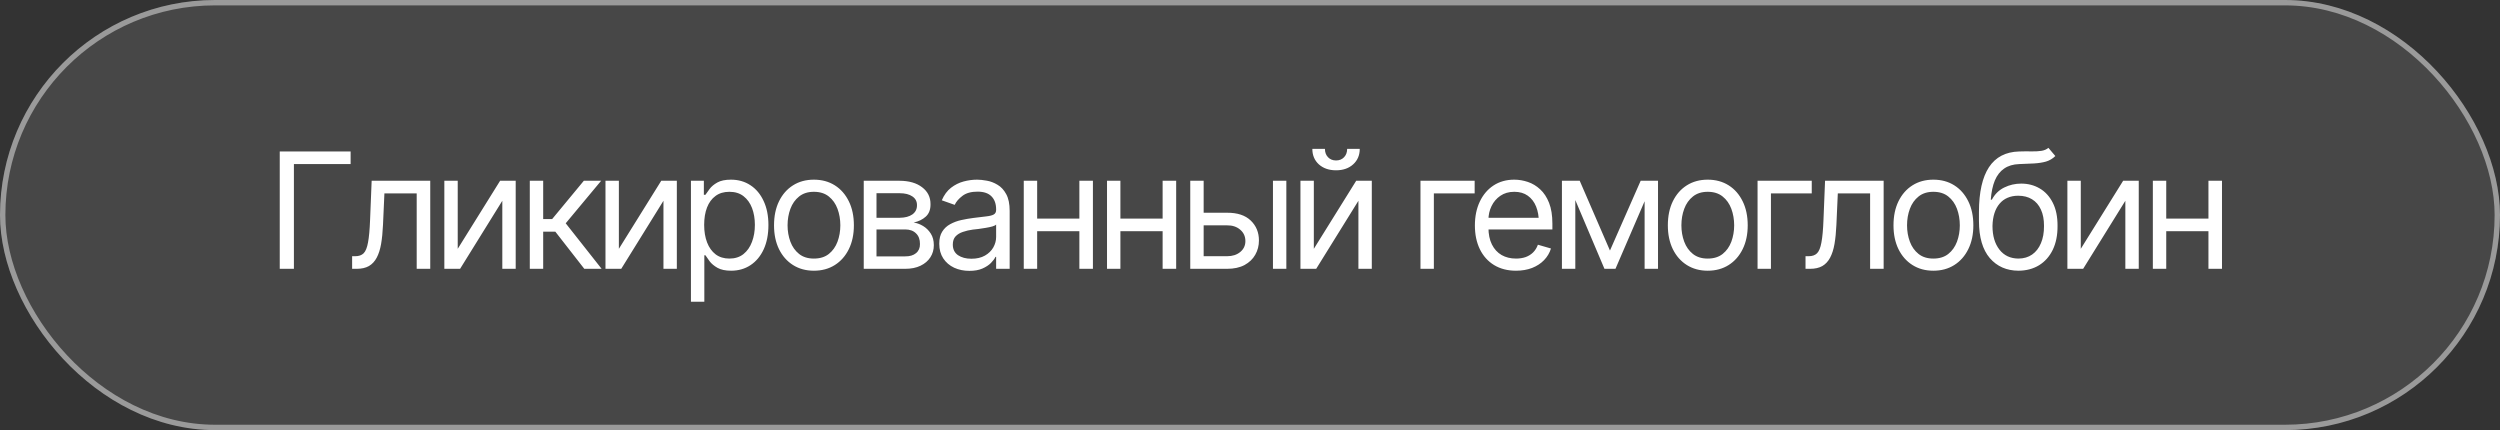 <?xml version="1.0" encoding="UTF-8"?> <svg xmlns="http://www.w3.org/2000/svg" width="186" height="32" viewBox="0 0 186 32" fill="none"><rect x="0" y="0" width="186" height="32" fill="#333333" stroke="none"/><rect width="186" height="32" rx="16" fill="white" fill-opacity="0.1"></rect><rect x="0.2" y="0.2" width="185.6" height="31.6" rx="15.8" stroke="white" stroke-opacity="0.45" stroke-width="0.4"></rect><path d="M26.086 11.27V12.207H21.867V20H20.813V11.27H26.086ZM26.198 20V19.062H26.432C26.698 19.062 26.905 18.99 27.053 18.846C27.202 18.697 27.311 18.428 27.381 18.037C27.456 17.646 27.506 17.086 27.534 16.355L27.651 13.449H32.01V20H31.002V14.387H28.6L28.495 16.73C28.471 17.266 28.424 17.738 28.354 18.148C28.284 18.555 28.174 18.896 28.026 19.174C27.881 19.447 27.688 19.654 27.446 19.795C27.204 19.932 26.901 20 26.538 20H26.198ZM34.055 18.512L37.208 13.449H38.368V20H37.372V14.938L34.231 20H33.059V13.449H34.055V18.512ZM39.417 20V13.449H40.413V16.297H41.081L43.437 13.449H44.725L42.089 16.613L44.761 20H43.472L41.315 17.234H40.413V20H39.417ZM46.044 18.512L49.197 13.449H50.357V20H49.361V14.938L46.22 20H45.048V13.449H46.044V18.512ZM51.406 22.449V13.449H52.367V14.492H52.484C52.558 14.379 52.662 14.234 52.794 14.059C52.927 13.879 53.119 13.719 53.369 13.578C53.619 13.438 53.956 13.367 54.382 13.367C54.933 13.367 55.417 13.506 55.835 13.783C56.253 14.057 56.58 14.447 56.814 14.955C57.052 15.459 57.171 16.055 57.171 16.742C57.171 17.434 57.054 18.035 56.82 18.547C56.585 19.055 56.259 19.447 55.841 19.725C55.423 20.002 54.941 20.141 54.394 20.141C53.976 20.141 53.64 20.07 53.386 19.93C53.132 19.785 52.937 19.623 52.8 19.443C52.663 19.26 52.558 19.109 52.484 18.992H52.402V22.449H51.406ZM54.265 19.238C54.683 19.238 55.033 19.127 55.314 18.904C55.595 18.678 55.806 18.375 55.947 17.996C56.091 17.617 56.163 17.195 56.163 16.73C56.163 16.27 56.093 15.854 55.953 15.482C55.812 15.111 55.601 14.816 55.32 14.598C55.042 14.379 54.691 14.27 54.265 14.27C53.855 14.27 53.511 14.373 53.234 14.58C52.956 14.783 52.745 15.07 52.601 15.441C52.46 15.809 52.39 16.238 52.39 16.73C52.39 17.223 52.462 17.658 52.607 18.037C52.751 18.412 52.962 18.707 53.24 18.922C53.521 19.133 53.863 19.238 54.265 19.238ZM60.552 20.141C59.963 20.141 59.445 20 59 19.719C58.554 19.438 58.207 19.043 57.957 18.535C57.711 18.027 57.588 17.438 57.588 16.766C57.588 16.082 57.711 15.486 57.957 14.979C58.207 14.467 58.554 14.07 59 13.789C59.445 13.508 59.963 13.367 60.552 13.367C61.146 13.367 61.666 13.508 62.111 13.789C62.556 14.07 62.904 14.467 63.154 14.979C63.404 15.486 63.529 16.082 63.529 16.766C63.529 17.438 63.404 18.027 63.154 18.535C62.904 19.043 62.556 19.438 62.111 19.719C61.666 20 61.146 20.141 60.552 20.141ZM60.552 19.238C61.006 19.238 61.377 19.123 61.666 18.893C61.955 18.662 62.17 18.359 62.31 17.984C62.451 17.605 62.521 17.199 62.521 16.766C62.521 16.324 62.451 15.914 62.31 15.535C62.17 15.156 61.955 14.852 61.666 14.621C61.377 14.387 61.006 14.27 60.552 14.27C60.107 14.27 59.74 14.387 59.451 14.621C59.162 14.852 58.947 15.156 58.806 15.535C58.666 15.914 58.595 16.324 58.595 16.766C58.595 17.199 58.666 17.605 58.806 17.984C58.947 18.359 59.162 18.662 59.451 18.893C59.74 19.123 60.107 19.238 60.552 19.238ZM64.262 20V13.449H66.933C67.637 13.453 68.195 13.615 68.609 13.935C69.027 14.252 69.234 14.672 69.23 15.195C69.234 15.594 69.117 15.9 68.879 16.115C68.644 16.33 68.344 16.477 67.977 16.555C68.215 16.59 68.447 16.676 68.674 16.812C68.904 16.949 69.096 17.137 69.248 17.375C69.4 17.609 69.477 17.898 69.477 18.242C69.477 18.578 69.391 18.879 69.219 19.145C69.047 19.41 68.803 19.619 68.486 19.771C68.17 19.924 67.789 20 67.344 20H64.262ZM65.211 19.074H67.344C67.687 19.078 67.957 18.998 68.152 18.834C68.352 18.67 68.449 18.445 68.445 18.16C68.449 17.82 68.352 17.555 68.152 17.363C67.957 17.168 67.687 17.07 67.344 17.07H65.211V19.074ZM65.211 16.203H66.933C67.336 16.199 67.652 16.115 67.883 15.951C68.113 15.783 68.227 15.555 68.223 15.266C68.227 14.988 68.113 14.771 67.883 14.615C67.652 14.455 67.336 14.375 66.933 14.375H65.211V16.203ZM72.119 20.152C71.705 20.152 71.328 20.074 70.988 19.918C70.649 19.758 70.379 19.527 70.18 19.227C69.981 18.926 69.881 18.562 69.881 18.137C69.881 17.762 69.955 17.459 70.104 17.229C70.252 16.994 70.449 16.811 70.695 16.678C70.945 16.541 71.219 16.439 71.516 16.373C71.817 16.307 72.119 16.254 72.424 16.215C72.822 16.164 73.145 16.125 73.391 16.098C73.641 16.07 73.822 16.023 73.936 15.957C74.053 15.891 74.112 15.777 74.112 15.617V15.582C74.112 15.164 73.996 14.84 73.766 14.609C73.539 14.375 73.194 14.258 72.729 14.258C72.252 14.258 71.877 14.363 71.604 14.574C71.33 14.781 71.139 15.004 71.029 15.242L70.069 14.902C70.24 14.504 70.469 14.193 70.754 13.971C71.043 13.748 71.356 13.592 71.692 13.502C72.031 13.412 72.365 13.367 72.694 13.367C72.904 13.367 73.147 13.393 73.42 13.443C73.694 13.49 73.959 13.592 74.217 13.748C74.479 13.9 74.694 14.133 74.862 14.445C75.033 14.754 75.119 15.168 75.119 15.688V20H74.112V19.109H74.065C73.998 19.25 73.885 19.402 73.725 19.566C73.565 19.727 73.352 19.865 73.086 19.982C72.824 20.096 72.502 20.152 72.119 20.152ZM72.272 19.25C72.67 19.25 73.006 19.172 73.279 19.016C73.553 18.859 73.76 18.658 73.901 18.412C74.041 18.162 74.112 17.902 74.112 17.633V16.707C74.069 16.758 73.975 16.805 73.83 16.848C73.69 16.887 73.526 16.922 73.338 16.953C73.154 16.984 72.975 17.012 72.799 17.035C72.623 17.055 72.483 17.07 72.377 17.082C72.115 17.117 71.871 17.174 71.645 17.252C71.418 17.326 71.234 17.438 71.094 17.586C70.957 17.734 70.889 17.938 70.889 18.195C70.889 18.543 71.018 18.807 71.276 18.986C71.537 19.162 71.869 19.25 72.272 19.25ZM80.54 16.262V17.199H76.93V16.262H80.54ZM77.165 13.449V20H76.168V13.449H77.165ZM81.313 13.449V20H80.305V13.449H81.313ZM86.733 16.262V17.199H83.124V16.262H86.733ZM83.358 13.449V20H82.362V13.449H83.358ZM87.507 13.449V20H86.499V13.449H87.507ZM89.423 15.828H91.298C92.063 15.824 92.649 16.018 93.055 16.408C93.462 16.799 93.665 17.293 93.665 17.891C93.665 18.281 93.573 18.637 93.389 18.957C93.21 19.273 92.944 19.527 92.593 19.719C92.241 19.906 91.809 20 91.298 20H88.555V13.449H89.552V19.062H91.298C91.692 19.062 92.016 18.959 92.27 18.752C92.528 18.541 92.657 18.27 92.657 17.938C92.657 17.59 92.528 17.307 92.27 17.088C92.016 16.869 91.692 16.762 91.298 16.766H89.423V15.828ZM94.708 20V13.449H95.704V20H94.708ZM97.749 18.512L100.901 13.449H102.062V20H101.066V14.938L97.925 20H96.753V13.449H97.749V18.512ZM99.401 12.67C98.878 12.67 98.452 12.523 98.124 12.23C97.8 11.934 97.638 11.549 97.638 11.076H98.575C98.575 11.33 98.651 11.537 98.804 11.697C98.956 11.857 99.155 11.938 99.401 11.938C99.648 11.938 99.847 11.857 99.999 11.697C100.151 11.537 100.228 11.33 100.228 11.076H101.165C101.165 11.549 101.001 11.934 100.673 12.23C100.349 12.523 99.925 12.67 99.401 12.67ZM109.714 13.449V14.387H106.679V20H105.683V13.449H109.714ZM112.791 20.141C112.162 20.141 111.617 20 111.156 19.719C110.699 19.438 110.348 19.045 110.101 18.541C109.855 18.033 109.732 17.445 109.732 16.777C109.732 16.105 109.853 15.514 110.096 15.002C110.338 14.49 110.678 14.09 111.115 13.801C111.556 13.512 112.072 13.367 112.662 13.367C113.002 13.367 113.34 13.424 113.676 13.537C114.012 13.65 114.316 13.834 114.59 14.088C114.867 14.342 115.088 14.678 115.252 15.096C115.416 15.514 115.498 16.027 115.498 16.637V17.07H110.447V16.203H114.953L114.49 16.531C114.49 16.094 114.422 15.705 114.285 15.365C114.148 15.025 113.943 14.758 113.67 14.562C113.4 14.367 113.064 14.27 112.662 14.27C112.26 14.27 111.914 14.369 111.625 14.568C111.34 14.764 111.121 15.02 110.969 15.336C110.816 15.652 110.74 15.992 110.74 16.355V16.93C110.74 17.426 110.826 17.846 110.998 18.189C111.17 18.533 111.41 18.795 111.719 18.975C112.027 19.15 112.385 19.238 112.791 19.238C113.053 19.238 113.291 19.201 113.506 19.127C113.721 19.049 113.906 18.934 114.062 18.781C114.219 18.625 114.338 18.434 114.42 18.207L115.392 18.488C115.291 18.816 115.119 19.105 114.877 19.355C114.639 19.602 114.342 19.795 113.986 19.936C113.631 20.072 113.232 20.141 112.791 20.141ZM119.781 18.641L122.066 13.449H123.016L120.191 20H119.371L116.594 13.449H117.531L119.781 18.641ZM117.203 13.449V20H116.207V13.449H117.203ZM122.359 20V13.449H123.356V20H122.359ZM127.053 20.141C126.463 20.141 125.946 20 125.5 19.719C125.055 19.438 124.707 19.043 124.457 18.535C124.211 18.027 124.088 17.438 124.088 16.766C124.088 16.082 124.211 15.486 124.457 14.979C124.707 14.467 125.055 14.07 125.5 13.789C125.946 13.508 126.463 13.367 127.053 13.367C127.647 13.367 128.166 13.508 128.612 13.789C129.057 14.07 129.405 14.467 129.655 14.979C129.905 15.486 130.03 16.082 130.03 16.766C130.03 17.438 129.905 18.027 129.655 18.535C129.405 19.043 129.057 19.438 128.612 19.719C128.166 20 127.647 20.141 127.053 20.141ZM127.053 19.238C127.506 19.238 127.877 19.123 128.166 18.893C128.455 18.662 128.67 18.359 128.811 17.984C128.951 17.605 129.022 17.199 129.022 16.766C129.022 16.324 128.951 15.914 128.811 15.535C128.67 15.156 128.455 14.852 128.166 14.621C127.877 14.387 127.506 14.27 127.053 14.27C126.608 14.27 126.241 14.387 125.951 14.621C125.662 14.852 125.448 15.156 125.307 15.535C125.166 15.914 125.096 16.324 125.096 16.766C125.096 17.199 125.166 17.605 125.307 17.984C125.448 18.359 125.662 18.662 125.951 18.893C126.241 19.123 126.608 19.238 127.053 19.238ZM134.794 13.449V14.387H131.758V20H130.762V13.449H134.794ZM134.331 20V19.062H134.565C134.831 19.062 135.038 18.99 135.186 18.846C135.335 18.697 135.444 18.428 135.514 18.037C135.589 17.646 135.639 17.086 135.667 16.355L135.784 13.449H140.143V20H139.136V14.387H136.733L136.628 16.73C136.604 17.266 136.557 17.738 136.487 18.148C136.417 18.555 136.307 18.896 136.159 19.174C136.014 19.447 135.821 19.654 135.579 19.795C135.337 19.932 135.034 20 134.671 20H134.331ZM143.841 20.141C143.251 20.141 142.733 20 142.288 19.719C141.843 19.438 141.495 19.043 141.245 18.535C140.999 18.027 140.876 17.438 140.876 16.766C140.876 16.082 140.999 15.486 141.245 14.979C141.495 14.467 141.843 14.07 142.288 13.789C142.733 13.508 143.251 13.367 143.841 13.367C144.435 13.367 144.954 13.508 145.399 13.789C145.845 14.07 146.192 14.467 146.442 14.979C146.692 15.486 146.817 16.082 146.817 16.766C146.817 17.438 146.692 18.027 146.442 18.535C146.192 19.043 145.845 19.438 145.399 19.719C144.954 20 144.435 20.141 143.841 20.141ZM143.841 19.238C144.294 19.238 144.665 19.123 144.954 18.893C145.243 18.662 145.458 18.359 145.599 17.984C145.739 17.605 145.81 17.199 145.81 16.766C145.81 16.324 145.739 15.914 145.599 15.535C145.458 15.156 145.243 14.852 144.954 14.621C144.665 14.387 144.294 14.27 143.841 14.27C143.396 14.27 143.028 14.387 142.739 14.621C142.45 14.852 142.235 15.156 142.095 15.535C141.954 15.914 141.884 16.324 141.884 16.766C141.884 17.199 141.954 17.605 142.095 17.984C142.235 18.359 142.45 18.662 142.739 18.893C143.028 19.123 143.396 19.238 143.841 19.238ZM152.402 11L152.917 11.609C152.718 11.805 152.488 11.941 152.226 12.02C151.964 12.094 151.667 12.141 151.335 12.16C151.007 12.176 150.64 12.191 150.234 12.207C149.781 12.223 149.406 12.334 149.109 12.541C148.812 12.744 148.581 13.039 148.417 13.426C148.257 13.812 148.156 14.289 148.113 14.855H148.195C148.413 14.445 148.718 14.145 149.109 13.953C149.503 13.758 149.925 13.66 150.374 13.66C150.886 13.66 151.345 13.779 151.751 14.018C152.161 14.256 152.486 14.609 152.724 15.078C152.966 15.547 153.085 16.125 153.081 16.812C153.085 17.496 152.966 18.088 152.724 18.588C152.482 19.084 152.142 19.467 151.704 19.736C151.267 20.002 150.757 20.137 150.175 20.141C149.292 20.137 148.581 19.824 148.042 19.203C147.507 18.578 147.238 17.66 147.234 16.449V15.758C147.238 14.297 147.486 13.191 147.978 12.441C148.474 11.688 149.222 11.297 150.222 11.27C150.574 11.258 150.886 11.256 151.159 11.264C151.437 11.268 151.677 11.254 151.88 11.223C152.087 11.191 152.261 11.117 152.402 11ZM150.175 19.238C150.57 19.234 150.908 19.135 151.189 18.939C151.474 18.74 151.693 18.459 151.845 18.096C152.001 17.732 152.077 17.305 152.074 16.812C152.077 16.336 152.001 15.93 151.845 15.594C151.693 15.258 151.472 15.002 151.183 14.826C150.898 14.65 150.554 14.562 150.152 14.562C149.859 14.562 149.595 14.613 149.361 14.715C149.13 14.812 148.933 14.959 148.769 15.154C148.605 15.346 148.478 15.58 148.388 15.857C148.298 16.135 148.249 16.453 148.241 16.812C148.241 17.543 148.413 18.129 148.757 18.57C149.101 19.012 149.574 19.234 150.175 19.238ZM154.81 18.512L157.962 13.449H159.123V20H158.126V14.938L154.986 20H153.814V13.449H154.81V18.512ZM164.543 16.262V17.199H160.933V16.262H164.543ZM161.168 13.449V20H160.172V13.449H161.168ZM165.316 13.449V20H164.308V13.449H165.316Z" fill="white"></path></svg> 